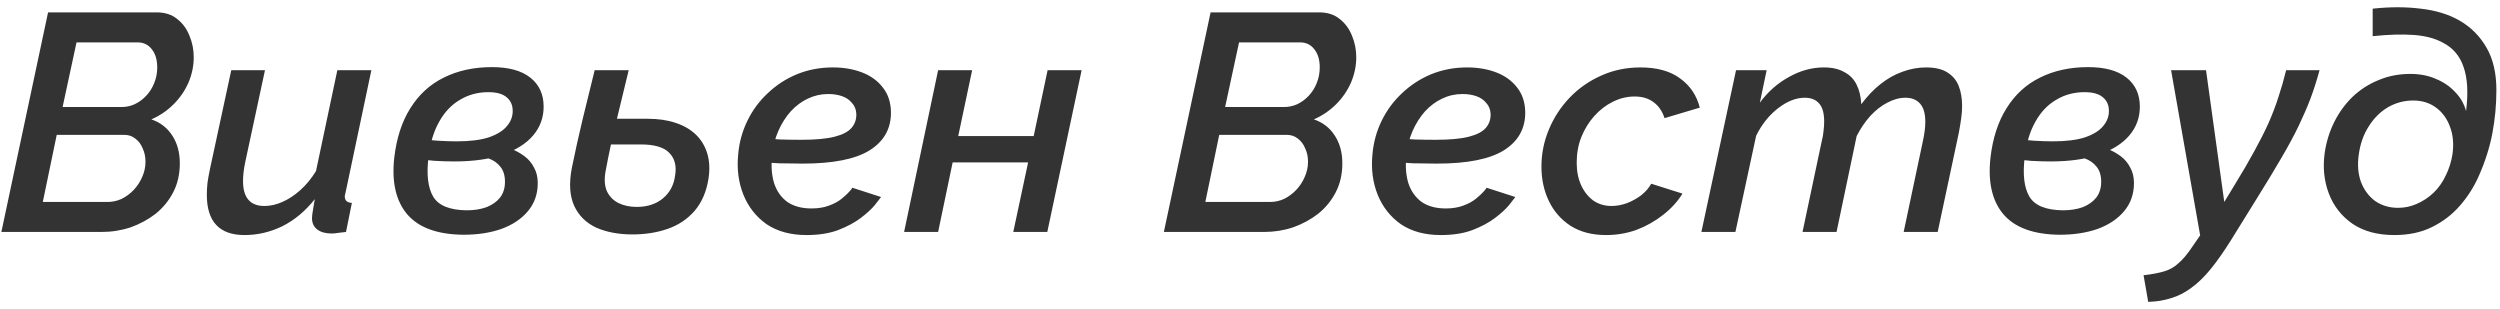 <?xml version="1.0" encoding="UTF-8"?> <svg xmlns="http://www.w3.org/2000/svg" width="97" height="12" viewBox="0 0 97 12" fill="none"> <path d="M1.865 0.48H6.077C6.397 0.48 6.661 0.564 6.869 0.732C7.085 0.9 7.245 1.116 7.349 1.38C7.461 1.644 7.517 1.924 7.517 2.22C7.517 2.556 7.449 2.884 7.313 3.204C7.177 3.516 6.985 3.796 6.737 4.044C6.489 4.292 6.201 4.488 5.873 4.632C6.225 4.752 6.497 4.964 6.689 5.268C6.881 5.564 6.977 5.92 6.977 6.336C6.977 6.752 6.893 7.124 6.725 7.452C6.557 7.78 6.329 8.06 6.041 8.292C5.753 8.516 5.429 8.692 5.069 8.82C4.709 8.94 4.333 9 3.941 9H0.053L1.865 0.48ZM4.181 7.836C4.365 7.836 4.545 7.796 4.721 7.716C4.897 7.628 5.053 7.512 5.189 7.368C5.325 7.224 5.433 7.06 5.513 6.876C5.601 6.684 5.645 6.484 5.645 6.276C5.645 6.084 5.609 5.912 5.537 5.76C5.473 5.6 5.377 5.472 5.249 5.376C5.129 5.28 4.985 5.232 4.817 5.232H2.201L1.661 7.836H4.181ZM4.721 4.152C4.897 4.152 5.065 4.116 5.225 4.044C5.393 3.964 5.541 3.856 5.669 3.72C5.805 3.576 5.909 3.412 5.981 3.228C6.061 3.036 6.101 2.832 6.101 2.616C6.101 2.328 6.033 2.096 5.897 1.92C5.761 1.736 5.573 1.644 5.333 1.644H2.969L2.429 4.152H4.721ZM9.489 9.12C8.513 9.12 8.025 8.6 8.025 7.56C8.025 7.416 8.033 7.264 8.049 7.104C8.073 6.936 8.105 6.756 8.145 6.564L8.973 2.724H10.281L9.513 6.3C9.457 6.572 9.429 6.812 9.429 7.02C9.429 7.668 9.705 7.992 10.258 7.992C10.489 7.992 10.722 7.94 10.954 7.836C11.194 7.732 11.425 7.58 11.649 7.38C11.882 7.172 12.085 6.924 12.261 6.636L13.089 2.724H14.409L13.414 7.44C13.405 7.48 13.398 7.516 13.389 7.548C13.382 7.572 13.377 7.596 13.377 7.62C13.377 7.78 13.47 7.864 13.653 7.872L13.425 9C13.306 9.016 13.201 9.028 13.114 9.036C13.025 9.052 12.945 9.06 12.873 9.06C12.633 9.06 12.445 9.008 12.309 8.904C12.174 8.8 12.105 8.652 12.105 8.46C12.105 8.42 12.11 8.372 12.117 8.316C12.126 8.252 12.137 8.176 12.153 8.088C12.169 7.992 12.19 7.872 12.213 7.728C11.854 8.184 11.438 8.532 10.966 8.772C10.493 9.004 10.002 9.12 9.489 9.12ZM17.985 9.108C16.977 9.1 16.249 8.836 15.801 8.316C15.361 7.796 15.193 7.064 15.297 6.12C15.385 5.36 15.593 4.72 15.921 4.2C16.249 3.672 16.681 3.276 17.217 3.012C17.761 2.74 18.385 2.604 19.089 2.604C19.737 2.604 20.233 2.74 20.577 3.012C20.921 3.284 21.093 3.66 21.093 4.14C21.093 4.564 20.957 4.936 20.685 5.256C20.413 5.576 20.017 5.824 19.497 6C18.985 6.176 18.365 6.264 17.637 6.264C17.389 6.264 17.129 6.256 16.857 6.24C16.585 6.216 16.309 6.188 16.029 6.156L16.173 5.376C16.461 5.416 16.733 5.444 16.989 5.46C17.253 5.476 17.497 5.484 17.721 5.484C18.233 5.484 18.649 5.432 18.969 5.328C19.289 5.216 19.521 5.072 19.665 4.896C19.817 4.72 19.893 4.524 19.893 4.308C19.893 4.084 19.817 3.908 19.665 3.78C19.513 3.644 19.273 3.576 18.945 3.576C18.537 3.576 18.169 3.676 17.841 3.876C17.513 4.068 17.245 4.352 17.037 4.728C16.829 5.096 16.693 5.544 16.629 6.072C16.541 6.76 16.601 7.28 16.809 7.632C17.017 7.976 17.449 8.152 18.105 8.16C18.393 8.16 18.649 8.12 18.873 8.04C19.097 7.952 19.273 7.828 19.401 7.668C19.529 7.5 19.593 7.296 19.593 7.056C19.593 6.808 19.533 6.612 19.413 6.468C19.293 6.316 19.137 6.208 18.945 6.144C18.753 6.08 18.545 6.048 18.321 6.048L18.693 5.568C18.869 5.56 19.053 5.576 19.245 5.616C19.445 5.648 19.637 5.7 19.821 5.772C20.013 5.844 20.189 5.94 20.349 6.06C20.509 6.18 20.633 6.328 20.721 6.504C20.817 6.672 20.865 6.872 20.865 7.104C20.865 7.528 20.737 7.892 20.481 8.196C20.233 8.492 19.893 8.72 19.461 8.88C19.029 9.032 18.537 9.108 17.985 9.108ZM24.537 9.096C24.001 9.096 23.533 9.008 23.133 8.832C22.741 8.648 22.457 8.368 22.281 7.992C22.105 7.608 22.073 7.12 22.185 6.528C22.313 5.896 22.453 5.264 22.605 4.632C22.765 3.992 22.921 3.356 23.073 2.724H24.393C24.241 3.364 24.085 4.008 23.925 4.656C23.765 5.304 23.625 5.952 23.505 6.6C23.441 6.92 23.453 7.188 23.541 7.404C23.637 7.612 23.785 7.768 23.985 7.872C24.193 7.976 24.433 8.028 24.705 8.028C25.113 8.028 25.449 7.92 25.713 7.704C25.985 7.48 26.145 7.184 26.193 6.816C26.257 6.44 26.181 6.144 25.965 5.928C25.757 5.712 25.389 5.604 24.861 5.604H23.253L23.409 4.608H25.125C25.533 4.608 25.893 4.66 26.205 4.764C26.525 4.868 26.789 5.02 26.997 5.22C27.205 5.42 27.353 5.664 27.441 5.952C27.529 6.24 27.545 6.568 27.489 6.936C27.409 7.44 27.229 7.856 26.949 8.184C26.669 8.504 26.321 8.736 25.905 8.88C25.489 9.024 25.033 9.096 24.537 9.096ZM31.294 9.12C30.677 9.12 30.162 8.98 29.745 8.7C29.337 8.412 29.038 8.032 28.846 7.56C28.654 7.08 28.585 6.556 28.642 5.988C28.681 5.524 28.802 5.088 29.002 4.68C29.201 4.272 29.465 3.916 29.794 3.612C30.122 3.3 30.497 3.056 30.922 2.88C31.354 2.704 31.817 2.616 32.313 2.616C32.73 2.616 33.105 2.68 33.441 2.808C33.778 2.936 34.045 3.128 34.245 3.384C34.453 3.64 34.562 3.96 34.569 4.344C34.578 4.984 34.301 5.48 33.742 5.832C33.19 6.176 32.322 6.348 31.137 6.348C30.849 6.348 30.546 6.344 30.226 6.336C29.905 6.32 29.566 6.296 29.206 6.264L29.41 5.352C29.713 5.376 30.002 5.396 30.273 5.412C30.546 5.42 30.817 5.424 31.09 5.424C31.642 5.424 32.074 5.384 32.386 5.304C32.697 5.224 32.917 5.108 33.045 4.956C33.173 4.804 33.233 4.624 33.225 4.416C33.218 4.248 33.161 4.108 33.057 3.996C32.962 3.876 32.834 3.788 32.673 3.732C32.514 3.676 32.334 3.648 32.133 3.648C31.854 3.648 31.59 3.708 31.341 3.828C31.102 3.94 30.881 4.104 30.681 4.32C30.489 4.536 30.329 4.788 30.201 5.076C30.073 5.364 29.994 5.676 29.962 6.012C29.913 6.42 29.938 6.784 30.034 7.104C30.137 7.416 30.309 7.66 30.549 7.836C30.797 8.004 31.11 8.088 31.485 8.088C31.741 8.088 31.965 8.052 32.157 7.98C32.358 7.908 32.522 7.82 32.65 7.716C32.778 7.612 32.877 7.52 32.95 7.44C33.022 7.36 33.062 7.308 33.069 7.284L34.185 7.644C34.145 7.7 34.062 7.808 33.934 7.968C33.806 8.12 33.626 8.284 33.394 8.46C33.161 8.636 32.87 8.792 32.517 8.928C32.173 9.056 31.765 9.12 31.294 9.12ZM35.079 9L36.399 2.724H37.719L37.179 5.28H40.107L40.647 2.724H41.967L40.635 9H39.315L39.891 6.3H36.963L36.399 9H35.079ZM46.971 0.48H51.182C51.502 0.48 51.767 0.564 51.974 0.732C52.191 0.9 52.35 1.116 52.455 1.38C52.566 1.644 52.623 1.924 52.623 2.22C52.623 2.556 52.554 2.884 52.419 3.204C52.282 3.516 52.09 3.796 51.843 4.044C51.594 4.292 51.306 4.488 50.978 4.632C51.331 4.752 51.602 4.964 51.794 5.268C51.986 5.564 52.083 5.92 52.083 6.336C52.083 6.752 51.998 7.124 51.831 7.452C51.663 7.78 51.434 8.06 51.147 8.292C50.858 8.516 50.535 8.692 50.175 8.82C49.815 8.94 49.438 9 49.047 9H45.158L46.971 0.48ZM49.286 7.836C49.471 7.836 49.651 7.796 49.827 7.716C50.002 7.628 50.158 7.512 50.294 7.368C50.431 7.224 50.538 7.06 50.618 6.876C50.706 6.684 50.751 6.484 50.751 6.276C50.751 6.084 50.715 5.912 50.642 5.76C50.578 5.6 50.483 5.472 50.355 5.376C50.234 5.28 50.09 5.232 49.922 5.232H47.306L46.767 7.836H49.286ZM49.827 4.152C50.002 4.152 50.17 4.116 50.331 4.044C50.498 3.964 50.647 3.856 50.775 3.72C50.91 3.576 51.014 3.412 51.087 3.228C51.166 3.036 51.206 2.832 51.206 2.616C51.206 2.328 51.139 2.096 51.002 1.92C50.867 1.736 50.678 1.644 50.438 1.644H48.075L47.535 4.152H49.827ZM55.903 9.12C55.287 9.12 54.771 8.98 54.355 8.7C53.947 8.412 53.647 8.032 53.455 7.56C53.263 7.08 53.195 6.556 53.251 5.988C53.291 5.524 53.411 5.088 53.611 4.68C53.811 4.272 54.075 3.916 54.403 3.612C54.731 3.3 55.107 3.056 55.531 2.88C55.963 2.704 56.427 2.616 56.923 2.616C57.339 2.616 57.715 2.68 58.051 2.808C58.387 2.936 58.655 3.128 58.855 3.384C59.063 3.64 59.171 3.96 59.179 4.344C59.187 4.984 58.911 5.48 58.351 5.832C57.799 6.176 56.931 6.348 55.747 6.348C55.459 6.348 55.155 6.344 54.835 6.336C54.515 6.32 54.175 6.296 53.815 6.264L54.019 5.352C54.323 5.376 54.611 5.396 54.883 5.412C55.155 5.42 55.427 5.424 55.699 5.424C56.251 5.424 56.683 5.384 56.995 5.304C57.307 5.224 57.527 5.108 57.655 4.956C57.783 4.804 57.843 4.624 57.835 4.416C57.827 4.248 57.771 4.108 57.667 3.996C57.571 3.876 57.443 3.788 57.283 3.732C57.123 3.676 56.943 3.648 56.743 3.648C56.463 3.648 56.199 3.708 55.951 3.828C55.711 3.94 55.491 4.104 55.291 4.32C55.099 4.536 54.939 4.788 54.811 5.076C54.683 5.364 54.603 5.676 54.571 6.012C54.523 6.42 54.547 6.784 54.643 7.104C54.747 7.416 54.919 7.66 55.159 7.836C55.407 8.004 55.719 8.088 56.095 8.088C56.351 8.088 56.575 8.052 56.767 7.98C56.967 7.908 57.131 7.82 57.259 7.716C57.387 7.612 57.487 7.52 57.559 7.44C57.631 7.36 57.671 7.308 57.679 7.284L58.795 7.644C58.755 7.7 58.671 7.808 58.543 7.968C58.415 8.12 58.235 8.284 58.003 8.46C57.771 8.636 57.479 8.792 57.127 8.928C56.783 9.056 56.375 9.12 55.903 9.12ZM62.316 9.12C61.772 9.12 61.312 9 60.936 8.76C60.568 8.52 60.288 8.2 60.096 7.8C59.904 7.4 59.808 6.956 59.808 6.468C59.808 5.964 59.904 5.484 60.096 5.028C60.288 4.564 60.556 4.152 60.9 3.792C61.244 3.432 61.648 3.148 62.112 2.94C62.584 2.724 63.096 2.616 63.648 2.616C64.296 2.616 64.812 2.76 65.196 3.048C65.58 3.328 65.832 3.704 65.952 4.176L64.584 4.584C64.496 4.312 64.352 4.104 64.152 3.96C63.96 3.816 63.716 3.744 63.42 3.744C63.132 3.744 62.852 3.812 62.58 3.948C62.316 4.076 62.076 4.26 61.86 4.5C61.652 4.732 61.484 5.004 61.356 5.316C61.236 5.62 61.176 5.952 61.176 6.312C61.176 6.64 61.232 6.928 61.344 7.176C61.456 7.424 61.612 7.624 61.812 7.776C62.02 7.92 62.256 7.992 62.52 7.992C62.72 7.992 62.92 7.956 63.12 7.884C63.328 7.804 63.516 7.7 63.684 7.572C63.852 7.436 63.98 7.288 64.068 7.128L65.28 7.512C65.088 7.824 64.836 8.1 64.524 8.34C64.22 8.58 63.88 8.772 63.504 8.916C63.128 9.052 62.732 9.12 62.316 9.12ZM67.358 2.724H68.546L68.282 3.984C68.594 3.56 68.97 3.228 69.41 2.988C69.85 2.74 70.302 2.616 70.766 2.616C71.086 2.616 71.35 2.676 71.558 2.796C71.774 2.908 71.934 3.072 72.038 3.288C72.142 3.496 72.202 3.748 72.218 4.044C72.45 3.732 72.698 3.472 72.962 3.264C73.234 3.048 73.518 2.888 73.814 2.784C74.118 2.672 74.422 2.616 74.726 2.616C75.078 2.616 75.354 2.68 75.554 2.808C75.762 2.936 75.91 3.112 75.998 3.336C76.086 3.56 76.13 3.82 76.13 4.116C76.13 4.26 76.118 4.42 76.094 4.596C76.07 4.772 76.038 4.964 75.998 5.172L75.182 9H73.862L74.606 5.484C74.67 5.196 74.702 4.944 74.702 4.728C74.702 4.408 74.634 4.172 74.498 4.02C74.362 3.868 74.174 3.792 73.934 3.792C73.702 3.792 73.466 3.856 73.226 3.984C72.994 4.104 72.774 4.276 72.566 4.5C72.366 4.724 72.19 4.984 72.038 5.28L71.258 9H69.938L70.682 5.484C70.722 5.332 70.746 5.196 70.754 5.076C70.77 4.948 70.778 4.828 70.778 4.716C70.778 4.396 70.714 4.164 70.586 4.02C70.458 3.868 70.27 3.792 70.022 3.792C69.686 3.792 69.342 3.928 68.99 4.2C68.638 4.472 68.354 4.828 68.138 5.268L67.334 9H66.014L67.358 2.724ZM79.918 9.108C78.91 9.1 78.182 8.836 77.734 8.316C77.294 7.796 77.126 7.064 77.23 6.12C77.318 5.36 77.526 4.72 77.854 4.2C78.182 3.672 78.614 3.276 79.15 3.012C79.694 2.74 80.318 2.604 81.022 2.604C81.67 2.604 82.166 2.74 82.51 3.012C82.854 3.284 83.026 3.66 83.026 4.14C83.026 4.564 82.89 4.936 82.618 5.256C82.346 5.576 81.95 5.824 81.43 6C80.918 6.176 80.298 6.264 79.57 6.264C79.322 6.264 79.062 6.256 78.79 6.24C78.518 6.216 78.242 6.188 77.962 6.156L78.106 5.376C78.394 5.416 78.666 5.444 78.922 5.46C79.186 5.476 79.43 5.484 79.654 5.484C80.166 5.484 80.582 5.432 80.902 5.328C81.222 5.216 81.454 5.072 81.598 4.896C81.75 4.72 81.826 4.524 81.826 4.308C81.826 4.084 81.75 3.908 81.598 3.78C81.446 3.644 81.206 3.576 80.878 3.576C80.47 3.576 80.102 3.676 79.774 3.876C79.446 4.068 79.178 4.352 78.97 4.728C78.762 5.096 78.626 5.544 78.562 6.072C78.474 6.76 78.534 7.28 78.742 7.632C78.95 7.976 79.382 8.152 80.038 8.16C80.326 8.16 80.582 8.12 80.806 8.04C81.03 7.952 81.206 7.828 81.334 7.668C81.462 7.5 81.526 7.296 81.526 7.056C81.526 6.808 81.466 6.612 81.346 6.468C81.226 6.316 81.07 6.208 80.878 6.144C80.686 6.08 80.478 6.048 80.254 6.048L80.626 5.568C80.802 5.56 80.986 5.576 81.178 5.616C81.378 5.648 81.57 5.7 81.754 5.772C81.946 5.844 82.122 5.94 82.282 6.06C82.442 6.18 82.566 6.328 82.654 6.504C82.75 6.672 82.798 6.872 82.798 7.104C82.798 7.528 82.67 7.892 82.414 8.196C82.166 8.492 81.826 8.72 81.394 8.88C80.962 9.032 80.47 9.108 79.918 9.108ZM83.17 10.68C83.506 10.64 83.778 10.588 83.986 10.524C84.194 10.46 84.374 10.356 84.526 10.212C84.686 10.076 84.85 9.884 85.018 9.636L85.366 9.132L84.238 2.724H85.594L86.302 7.836L86.71 7.164C87.006 6.684 87.258 6.252 87.466 5.868C87.682 5.476 87.866 5.112 88.018 4.776C88.17 4.432 88.298 4.096 88.402 3.768C88.514 3.432 88.614 3.084 88.702 2.724H89.998C89.894 3.108 89.778 3.472 89.65 3.816C89.522 4.152 89.37 4.504 89.194 4.872C89.018 5.24 88.794 5.656 88.522 6.12C88.258 6.576 87.926 7.124 87.526 7.764L86.566 9.312C86.286 9.76 86.022 10.136 85.774 10.44C85.526 10.744 85.274 10.988 85.018 11.172C84.77 11.356 84.51 11.488 84.238 11.568C83.966 11.656 83.67 11.704 83.35 11.712L83.17 10.68ZM92.9 9.12C92.244 9.12 91.7 8.972 91.268 8.676C90.844 8.38 90.54 7.988 90.356 7.5C90.172 7.012 90.12 6.484 90.2 5.916C90.264 5.492 90.388 5.096 90.572 4.728C90.756 4.36 90.992 4.036 91.28 3.756C91.576 3.476 91.912 3.26 92.288 3.108C92.664 2.948 93.076 2.868 93.524 2.868C93.892 2.868 94.22 2.932 94.508 3.06C94.804 3.18 95.052 3.348 95.252 3.564C95.46 3.772 95.604 4.02 95.684 4.308C95.772 3.604 95.74 3.036 95.588 2.604C95.444 2.172 95.176 1.856 94.784 1.656C94.48 1.488 94.1 1.388 93.644 1.356C93.188 1.324 92.66 1.34 92.06 1.404V0.336C92.732 0.264 93.352 0.264 93.92 0.336C94.496 0.4 94.996 0.552 95.42 0.792C95.868 1.048 96.22 1.4 96.476 1.848C96.732 2.288 96.86 2.836 96.86 3.492C96.86 4.06 96.808 4.62 96.704 5.172C96.6 5.716 96.428 6.26 96.188 6.804C96.004 7.228 95.76 7.616 95.456 7.968C95.152 8.32 94.788 8.6 94.364 8.808C93.948 9.016 93.46 9.12 92.9 9.12ZM93.044 8.064C93.3 8.064 93.544 8.012 93.776 7.908C94.016 7.804 94.232 7.66 94.424 7.476C94.616 7.292 94.772 7.072 94.892 6.816C95.02 6.56 95.108 6.284 95.156 5.988C95.212 5.588 95.18 5.232 95.06 4.92C94.948 4.608 94.768 4.36 94.52 4.176C94.272 3.992 93.976 3.9 93.632 3.9C93.28 3.9 92.952 3.988 92.648 4.164C92.352 4.34 92.104 4.588 91.904 4.908C91.704 5.22 91.576 5.584 91.52 6C91.464 6.392 91.492 6.744 91.604 7.056C91.724 7.368 91.908 7.616 92.156 7.8C92.412 7.976 92.708 8.064 93.044 8.064Z" fill="#333333"></path> </svg> 